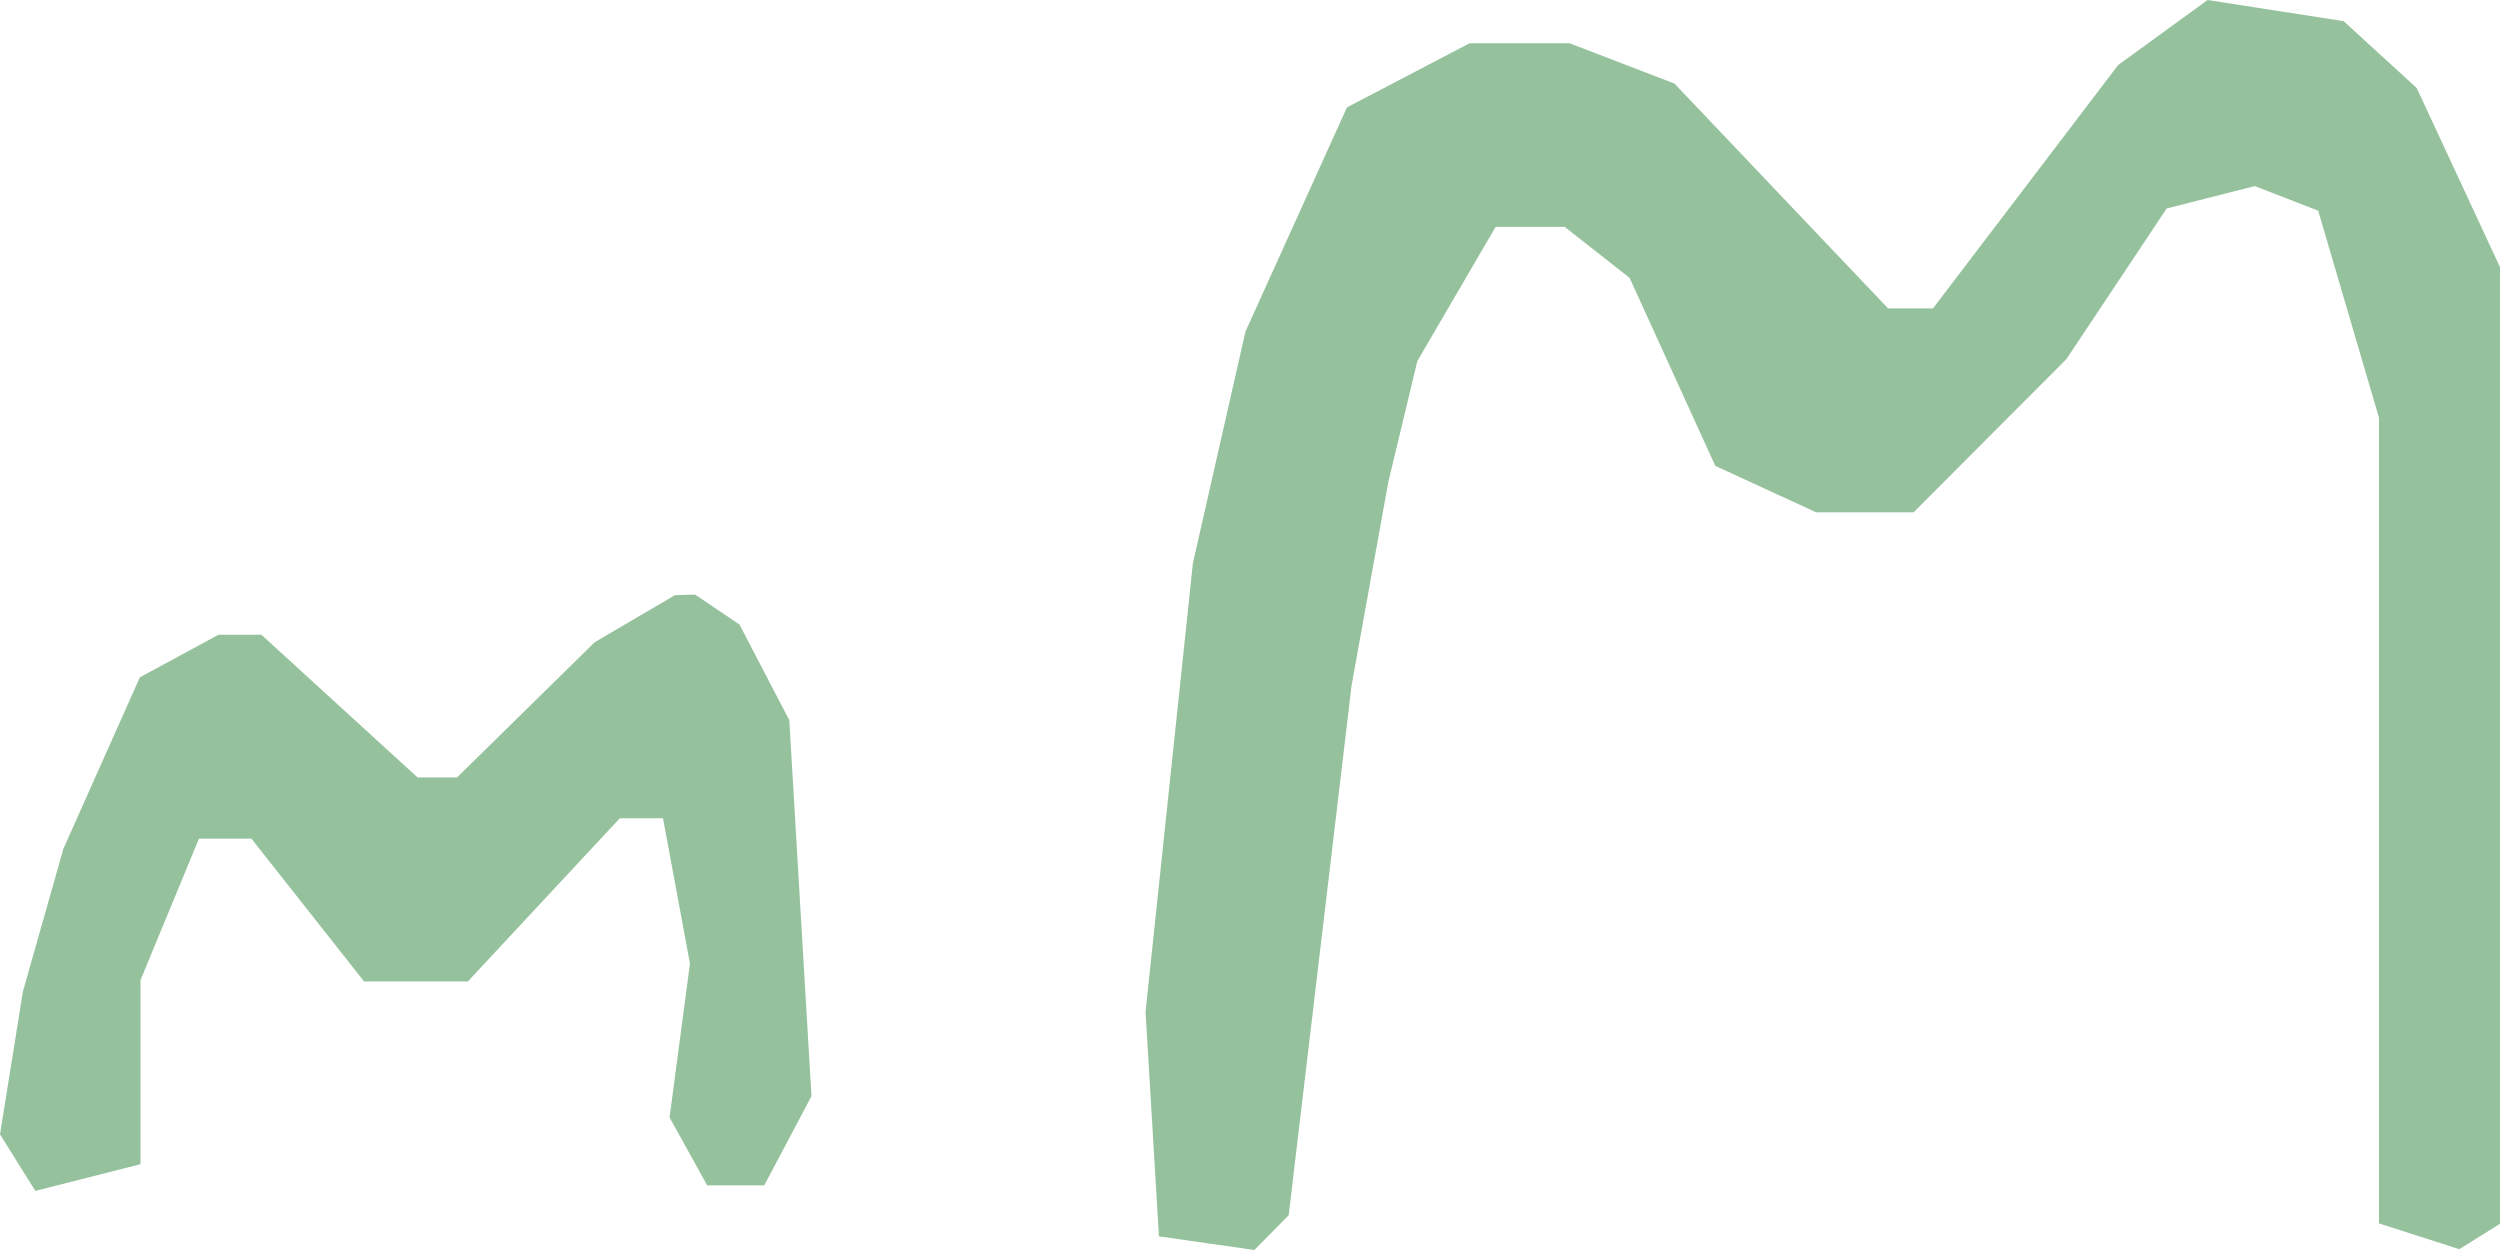 <?xml version="1.0" encoding="UTF-8"?> <svg xmlns="http://www.w3.org/2000/svg" width="110" height="55" viewBox="0 0 110 55" fill="none"><path fill-rule="evenodd" clip-rule="evenodd" d="M95.165 1.432L93.197 2.863L89.125 8.217L85.051 13.57H84.063H83.076L78.375 8.623L73.675 3.676L71.371 2.791L69.067 1.905H66.862H64.658L61.962 3.315L59.266 4.725L57.032 9.658L54.8 14.591L53.643 19.689L52.487 24.787L51.445 34.658L50.404 44.529L50.699 49.464L50.992 54.4L53.091 54.7L55.19 55L55.946 54.236L56.702 53.471L58.085 41.821L59.468 30.171L60.277 25.685L61.088 21.198L61.725 18.544L62.362 15.89L64.085 12.935L65.809 9.981H67.326H68.844L70.272 11.103L71.702 12.225L73.587 16.361L75.472 20.497L77.693 21.521L79.914 22.544H82.055H84.195L87.559 19.173L90.922 15.801L93.128 12.486L95.333 9.173L97.272 8.68L99.211 8.188L100.606 8.729L102 9.27L103.338 13.826L104.676 18.383V36.106V53.83L106.443 54.397L108.209 54.964L109.105 54.405L110 53.845V32.801V11.756L108.168 7.814L106.335 3.873L104.728 2.402L103.121 0.931L100.128 0.466L97.134 0L95.165 1.432ZM27.932 27.222L26.169 28.256L23.138 31.233L20.107 34.209H19.242H18.376L14.938 31.069L11.501 27.928H10.557H9.615L7.885 28.864L6.155 29.801L4.471 33.575L2.788 37.35L1.898 40.491L1.007 43.632L0.504 46.772L0 49.913L0.777 51.156L1.555 52.4L3.869 51.812L6.182 51.225V47.175V43.125L7.468 40.014L8.754 36.901H9.908H11.062L13.541 40.042L16.018 43.183H18.302H20.586L23.929 39.593L27.271 36.004H28.222H29.172L29.766 39.201L30.358 42.4L29.91 45.782L29.461 49.166L30.288 50.661L31.115 52.156H32.372H33.627L34.666 50.193L35.705 48.23L35.217 39.959L34.729 31.687L33.633 29.584L32.537 27.479L31.56 26.82L30.584 26.161L30.14 26.175L29.696 26.188L27.932 27.222Z" fill="#95C29C"></path></svg> 